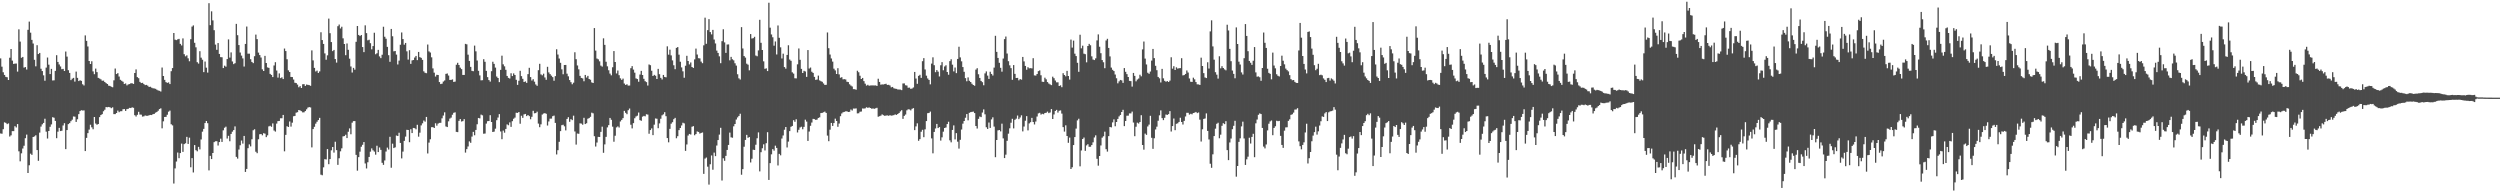 <svg xmlns="http://www.w3.org/2000/svg" width="1920" height="150"><path d="M0 44.850h1v57.637H0zM1 51.185h1v51.511H1zM2 55.483h1v43.767H2zM3 57.556h1v36.398H3zM4 59.019h1v35.350H4zM5 59.352h1v35.975H5zM6 61.462h1v33.284H6zM7 44.353h1v60.516H7zM8 37.610h1v66.341H8zM9 46.534h1v54.153H9zM10 49.116h1v51.579H10zM11 48.848h1v48.084H11zM12 48.783h1v49.100H12zM13 54.968h1v40.334H13zM14 22.551h1v93.693H14zM15 31.946h1v91.959H15zM16 44.409h1v73.351H16zM17 43.726h1v70.323H17zM18 51.904h1v60.025H18zM19 51.525h1v54.592H19zM20 53.382h1v49.991H20zM21 22.884h1v109.995H21zM22 16.590h1v110.313H22zM23 25.072h1v92.967H23zM24 30.599h1v88.321H24zM25 33.458h1v71.733H25zM26 45.936h1v58.803H26zM27 50.919h1v52.942H27zM28 34.738h1v80.498H28zM29 41.545h1v81.970H29zM30 40.653h1v61.188H30zM31 52.794h1v44.457H31zM32 54.575h1v40.890H32zM33 57.838h1v36.575H33zM34 62.025h1v29.152H34zM35 51.935h1v49.169H35zM36 44.161h1v62.218H36zM37 49.644h1v50.975H37zM38 56.908h1v40.454H38zM39 52.872h1v42.651H39zM40 61.814h1v28.202H40zM41 61.714h1v28.695H41zM42 54.423h1v38.438H42zM43 42.411h1v63.702H43zM44 47.547h1v53.591H44zM45 49.517h1v48.679H45zM46 51.045h1v49.633H46zM47 53.145h1v47.263H47zM48 52.909h1v43.460H48zM49 54.533h1v40.091H49zM50 39.588h1v74.968H50zM51 43.451h1v56.431H51zM52 53.900h1v41.457H52zM53 56.006h1v38.580H53zM54 61.546h1v31.547H54zM55 60.428h1v31.493H55zM56 59.811h1v29.635H56zM57 62.681h1v26.906H57zM58 54.966h1v38.655H58zM59 59.827h1v31.756H59zM60 62.261h1v25.382H60zM61 61.653h1v23.629H61zM62 62.103h1v22.555H62zM63 64.696h1v20.187H63zM64 65.642h1v19.150H64zM65 27.198h1v88.812H65zM66 31.361h1v74.539H66zM67 35.676h1v66.556H67zM68 46.865h1v52.648H68zM69 49.159h1v46.629H69zM70 47.057h1v50.715H70zM71 54.811h1v44.449H71zM72 56.990h1v32.883H72zM73 52.707h1v42.171H73zM74 55.390h1v40.403H74zM75 59.782h1v35.470H75zM76 60.305h1v29.671H76zM77 60.907h1v27.469H77zM78 61.981h1v25.699H78zM79 61.920h1v23.524H79zM80 62.966h1v21.301H80zM81 63.853h1v18.387H81zM82 64.525h1v17.862H82zM83 65.786h1v16.364H83zM84 65.995h1v16.418H84zM85 66.610h1v16.483H85zM86 67.014h1v15.403H86zM87 61.675h1v25.980H87zM88 52.625h1v35.042H88zM89 56.864h1v29.911H89zM90 56.171h1v28.782H90zM91 58.756h1v27.407H91zM92 61.306h1v24.162H92zM93 62.044h1v23.336H93zM94 62.760h1v21.168H94zM95 64.448h1v19.322H95zM96 64.077h1v21.124H96zM97 65.573h1v18.232H97zM98 64.823h1v18.724H98zM99 64.538h1v18.318H99zM100 63.931h1v19.046H100zM101 63.969h1v18.479H101zM102 64.466h1v18.303H102zM103 56.073h1v32.403H103zM104 53.293h1v36.198H104zM105 59.246h1v28.907H105zM106 60.034h1v25.818H106zM107 62.888h1v25.087H107zM108 63.802h1v24.262H108zM109 63.566h1v25.995H109zM110 64.551h1v24.774H110zM111 65.406h1v23.267H111zM112 65.170h1v23.785H112zM113 65.807h1v23.105H113zM114 66.753h1v21.777H114zM115 66.625h1v21.643H115zM116 67.342h1v21.020H116zM117 67.783h1v19.877H117zM118 67.941h1v19.500H118zM119 68.204h1v18.301H119zM120 68.896h1v17.078H120zM121 69.461h1v15.571H121zM122 69.745h1v13.996H122zM123 70.295h1v12.920H123zM124 51.845h1v46.709H124zM125 58.345h1v34.834H125zM126 61.330h1v28.501H126zM127 63.083h1v26.684H127zM128 63.656h1v24.484H128zM129 63.289h1v22.479H129zM130 64.546h1v20.419H130zM131 54.664h1v40.768H131zM132 52.297h1v44.030H132zM133 25.326h1v115.652H133zM134 30.453h1v98.869H134zM135 30.844h1v93.195H135zM136 30.225h1v86.910H136zM137 29.867h1v91.645H137zM138 33.710h1v83.864H138zM139 34.921h1v75.384H139zM140 29.504h1v87.125H140zM141 41.642h1v69.042H141zM142 43.239h1v66.814H142zM143 42.477h1v62.655H143zM144 44.778h1v65.747H144zM145 47.029h1v58.724H145zM146 30.095h1v98.349H146zM147 20.417h1v101.046H147zM148 19.507h1v112.954H148zM149 32.864h1v78.570H149zM150 36.335h1v79.020H150zM151 47.769h1v68.435H151zM152 48.832h1v63.963H152zM153 39.322h1v75.427H153zM154 44.312h1v62.816H154zM155 45.870h1v55.245H155zM156 55.394h1v43.564H156zM157 47.263h1v47.233H157zM158 51.977h1v40.953H158zM159 55.773h1v38.843H159zM160 2.481h1v128.368H160zM161 19.338h1v100.353H161zM162 8.720h1v113.442H162zM163 15.672h1v101.820H163zM164 23.184h1v85.986H164zM165 34.232h1v74.250H165zM166 38.247h1v70.190H166zM167 33.073h1v78.712H167zM168 41.428h1v67.676H168zM169 43.893h1v62.599H169zM170 43.972h1v65.058H170zM171 52.250h1v47.865H171zM172 50.419h1v47.696H172zM173 51.198h1v46.088H173zM174 45.339h1v61.062H174zM175 30.277h1v74.013H175zM176 44.232h1v64.284H176zM177 40.248h1v62.606H177zM178 47.223h1v53.895H178zM179 49.274h1v50.609H179zM180 48.520h1v48.573H180zM181 18.343h1v102.107H181zM182 27.025h1v94.803H182zM183 34.633h1v80.219H183zM184 40.359h1v71.202H184zM185 42.705h1v65.227H185zM186 44.843h1v65.451H186zM187 51.083h1v53.318H187zM188 33.737h1v98.299H188zM189 20.402h1v109.363H189zM190 41.220h1v72.572H190zM191 41.206h1v69.698H191zM192 45.480h1v66.965H192zM193 47.559h1v59.418H193zM194 48.497h1v51.536H194zM195 43.165h1v56.135H195zM196 26.598h1v89.913H196zM197 30.030h1v87.626H197zM198 40.413h1v66.530H198zM199 42.309h1v60.806H199zM200 44.210h1v58.706H200zM201 53.243h1v50.686H201zM202 54.521h1v47.795H202zM203 42.891h1v59.782H203zM204 48.359h1v56.966H204zM205 51.771h1v52.163H205zM206 52.099h1v44.952H206zM207 56.729h1v39.883H207zM208 57.566h1v39.803H208zM209 59.184h1v35.593H209zM210 50.298h1v49.931H210zM211 47.748h1v53.341H211zM212 54.152h1v40.795H212zM213 59.620h1v33.416H213zM214 56.363h1v36.520H214zM215 60.024h1v30.783H215zM216 59.380h1v31.456H216zM217 60.715h1v27.571H217zM218 37.247h1v78.995H218zM219 39.243h1v64.341H219zM220 45.519h1v51.457H220zM221 54.012h1v43.528H221zM222 55.315h1v37.971H222zM223 59.091h1v38.124H223zM224 59.197h1v34.993H224zM225 61.103h1v28.195H225zM226 63.553h1v25.475H226zM227 63.784h1v22.758H227zM228 64.953h1v21.208H228zM229 67.038h1v17.427H229zM230 66.141h1v18.674H230zM231 67.587h1v17.814H231zM232 64.696h1v21.616H232zM233 64.627h1v21.660H233zM234 65.985h1v19.318H234zM235 64.921h1v19.064H235zM236 65.185h1v17.441H236zM237 65.359h1v16.868H237zM238 65.919h1v16.604H238zM239 38.718h1v74.498H239zM240 46.363h1v52.766H240zM241 52.127h1v45.272H241zM242 54.906h1v40.080H242zM243 54.247h1v39.221H243zM244 56.008h1v36.185H244zM245 54.853h1v35.686H245zM246 24.786h1v109.346H246zM247 30.785h1v103.803H247zM248 33.718h1v94.788H248zM249 40.992h1v81.282H249zM250 45.877h1v76.588H250zM251 42.490h1v72.011H251zM252 14.288h1v111.795H252zM253 25.520h1v96.622H253zM254 32.313h1v83.140H254zM255 39.276h1v73.635H255zM256 38.370h1v78.808H256zM257 45.385h1v63.473H257zM258 48.058h1v67.259H258zM259 20.113h1v106.482H259zM260 18.838h1v102.701H260zM261 21.883h1v94.320H261zM262 20.537h1v93.383H262zM263 29.438h1v75.332H263zM264 33.786h1v70.722H264zM265 42.373h1v61.107H265zM266 33.359h1v72.679H266zM267 38.270h1v62.909H267zM268 45.051h1v53.540H268zM269 51.064h1v52.034H269zM270 55.712h1v38.516H270zM271 52.145h1v40.906H271zM272 53.492h1v39.477H272zM273 32.078h1v86.880H273zM274 19.980h1v111.075H274zM275 26.833h1v93.861H275zM276 27.702h1v88.799H276zM277 26.860h1v85.814H277zM278 36.168h1v75.021H278zM279 40.041h1v69.050H279zM280 19.438h1v106.086H280zM281 25.444h1v103.961H281zM282 30.952h1v93.671H282zM283 30.493h1v90.010H283zM284 33.196h1v83.304H284zM285 37.904h1v76.065H285zM286 35.386h1v80.076H286zM287 25.160h1v91.253H287zM288 41.654h1v77.141H288zM289 40.899h1v71.023H289zM290 38.274h1v78.513H290zM291 43.291h1v69.965H291zM292 44.644h1v70.432H292zM293 42.037h1v83.010H293zM294 20.548h1v106.073H294zM295 28.210h1v95.007H295zM296 29.766h1v86.609H296zM297 36.012h1v77.324H297zM298 42.398h1v72.436H298zM299 47.482h1v57.588H299zM300 22.211h1v106.608H300zM301 27.831h1v82.501H301zM302 39.426h1v74.277H302zM303 39.185h1v73.961H303zM304 41.949h1v62.159H304zM305 49.533h1v54.904H305zM306 46.526h1v55.396H306zM307 34.366h1v75.420H307zM308 24.928h1v96.709H308zM309 30.016h1v86.394H309zM310 34.302h1v73.899H310zM311 32.994h1v71.935H311zM312 39.447h1v60.234H312zM313 45.765h1v54.054H313zM314 38.556h1v70.654H314zM315 49.046h1v50.227H315zM316 46.394h1v55.819H316zM317 46.076h1v52.183H317zM318 44.193h1v54.259H318zM319 42.940h1v56.378H319zM320 46.197h1v49.662H320zM321 39.865h1v65.111H321zM322 43.878h1v58.002H322zM323 44.442h1v51.874H323zM324 45.965h1v48.777H324zM325 54.797h1v37.783H325zM326 55.913h1v37.504H326zM327 56.237h1v33.577H327zM328 34.215h1v83.659H328zM329 39.449h1v70.053H329zM330 40.369h1v66.588H330zM331 44.046h1v53.633H331zM332 52.513h1v45.121H332zM333 55.793h1v42.504H333zM334 58.798h1v35.872H334zM335 57.438h1v39.094H335zM336 57.582h1v37.346H336zM337 63.021h1v31.330H337zM338 64.549h1v29.738H338zM339 64.242h1v26.650H339zM340 62.636h1v26.109H340zM341 61.822h1v24.474H341zM342 56.714h1v40.433H342zM343 56.433h1v41.153H343zM344 58.034h1v35.136H344zM345 61.382h1v29.684H345zM346 61.356h1v28.937H346zM347 60.959h1v27.156H347zM348 62.933h1v23.695H348zM349 62.669h1v23.606H349zM350 49.699h1v51.553H350zM351 48.218h1v53.250H351zM352 49.922h1v42.903H352zM353 51.973h1v39.493H353zM354 53.073h1v40.263H354zM355 57.538h1v35.506H355zM356 57.524h1v33.970H356zM357 33.675h1v83.511H357zM358 34.023h1v80.505H358zM359 42.010h1v70.493H359zM360 46.792h1v61.778H360zM361 51.341h1v58.319H361zM362 54.431h1v50.470H362zM363 54.676h1v46.599H363zM364 35.041h1v68.853H364zM365 39.407h1v60.401H365zM366 46.505h1v48.921H366zM367 54.353h1v36.245H367zM368 57.912h1v33.043H368zM369 61.707h1v26.308H369zM370 61.600h1v26.995H370zM371 45.482h1v57.210H371zM372 47.459h1v55.090H372zM373 54.412h1v40.494H373zM374 59.219h1v33.850H374zM375 61.511h1v31.430H375zM376 62.657h1v25.817H376zM377 54.676h1v39.004H377zM378 47.400h1v53.955H378zM379 49.025h1v52.050H379zM380 51.908h1v46.926H380zM381 58.754h1v33.572H381zM382 59.906h1v30.385H382zM383 63.061h1v24.574H383zM384 53.633h1v47.357H384zM385 42.743h1v64.169H385zM386 49.396h1v50.930H386zM387 50.949h1v50.945H387zM388 53.610h1v45.411H388zM389 58.327h1v37.233H389zM390 59.784h1v36.400H390zM391 60.330h1v33.685H391zM392 56.283h1v41.152H392zM393 58.422h1v34.656H393zM394 56.385h1v34.818H394zM395 57.617h1v32.703H395zM396 61.290h1v25.311H396zM397 65.186h1v21.530H397zM398 62.009h1v23.992H398zM399 54.387h1v40.639H399zM400 58.460h1v30.441H400zM401 60.521h1v29.979H401zM402 62.993h1v24.846H402zM403 62.533h1v24.968H403zM404 63.637h1v25.528H404zM405 56.914h1v31.431H405zM406 52.096h1v37.096H406zM407 59.165h1v32.433H407zM408 61.848h1v27.851H408zM409 60.801h1v24.317H409zM410 62.696h1v24.319H410zM411 64.893h1v21.920H411zM412 65.891h1v19.856H412zM413 53.930h1v40.975H413zM414 49.010h1v48.685H414zM415 57.130h1v38.348H415zM416 57.849h1v30.107H416zM417 56.566h1v30.654H417zM418 59.503h1v27.370H418zM419 61.278h1v26.103H419zM420 51.320h1v45.115H420zM421 55.626h1v37.642H421zM422 56.929h1v34.215H422zM423 58.115h1v32.957H423zM424 59.231h1v30.007H424zM425 61.984h1v26.773H425zM426 58.468h1v35.920H426zM427 37.836h1v80.768H427zM428 41.858h1v73.475H428zM429 44.942h1v63.979H429zM430 48.234h1v52.459H430zM431 53.235h1v42.898H431zM432 57.049h1v38.755H432zM433 49.900h1v47.099H433zM434 49.890h1v50.248H434zM435 56.591h1v34.769H435zM436 58.624h1v31.365H436zM437 61.497h1v32.026H437zM438 63.130h1v28.349H438zM439 64.692h1v27.558H439zM440 63.500h1v25.356H440zM441 40.118h1v60.859H441zM442 45.488h1v65.555H442zM443 50.270h1v52.270H443zM444 53.233h1v49.528H444zM445 58.247h1v36.490H445zM446 59.878h1v35.031H446zM447 60.191h1v35.583H447zM448 62.427h1v28.028H448zM449 57.572h1v37.702H449zM450 59.522h1v35.135H450zM451 58.263h1v32.922H451zM452 60.659h1v30.013H452zM453 61.227h1v28.490H453zM454 63.263h1v23.277H454zM455 63.744h1v23.287H455zM456 21.567h1v83.026H456zM457 38.862h1v73.701H457zM458 44.975h1v64.479H458zM459 45.563h1v59.533H459zM460 47.116h1v58.116H460zM461 50.376h1v50.896H461zM462 51.127h1v46.129H462zM463 29.443h1v87.885H463zM464 34.441h1v76.444H464zM465 47.428h1v57.676H465zM466 50.967h1v46.879H466zM467 53.951h1v42.140H467zM468 56.549h1v34.045H468zM469 57.854h1v34.127H469zM470 51.645h1v45.655H470zM471 39.226h1v69.630H471zM472 47.622h1v56.607H472zM473 56.415h1v41.445H473zM474 54.173h1v42.888H474zM475 57.759h1v40.189H475zM476 60.144h1v33.126H476zM477 61.355h1v30.727H477zM478 60.382h1v30.350H478zM479 64.179h1v20.948H479zM480 65.234h1v21.414H480zM481 64.692h1v23.002H481zM482 65.759h1v18.862H482zM483 65.698h1v17.635H483zM484 52.366h1v43.445H484zM485 50.795h1v47.824H485zM486 53.461h1v41.084H486zM487 55.829h1v34.985H487zM488 60.202h1v29.263H488zM489 60.701h1v28.108H489zM490 62.795h1v23.651H490zM491 57.235h1v35.051H491zM492 54.411h1v38.340H492zM493 57.575h1v32.036H493zM494 60.500h1v28.499H494zM495 62.363h1v26.992H495zM496 63.103h1v24.670H496zM497 65.670h1v22.335H497zM498 49.506h1v53.177H498zM499 50.074h1v49.817H499zM500 54.316h1v44.275H500zM501 58.365h1v45.408H501zM502 57.523h1v38.220H502zM503 58.180h1v32.823H503zM504 60.671h1v30.514H504zM505 52.867h1v45.584H505zM506 56.981h1v37.809H506zM507 59.792h1v31.371H507zM508 61.035h1v27.520H508zM509 57.567h1v30.237H509zM510 59.109h1v27.084H510zM511 59.367h1v29.874H511zM512 35.579h1v70.454H512zM513 42.007h1v67.314H513zM514 38.129h1v60.824H514zM515 42.568h1v52.399H515zM516 46.395h1v47.450H516zM517 50.130h1v41.440H517zM518 53.148h1v37.359H518zM519 36.740h1v69.466H519zM520 36.148h1v68.455H520zM521 41.965h1v57.992H521zM522 47.433h1v50.874H522zM523 51.778h1v44.589H523zM524 54.784h1v39.484H524zM525 59.715h1v35.055H525zM526 50.496h1v65.349H526zM527 42.879h1v68.056H527zM528 46.856h1v57.223H528zM529 49.467h1v53.405H529zM530 47.951h1v55.356H530zM531 51.454h1v45.858H531zM532 52.154h1v44.730H532zM533 45.625h1v58.235H533zM534 37.342h1v65.639H534zM535 41.891h1v59.068H535zM536 44.706h1v56.609H536zM537 44.835h1v57.749H537zM538 47.313h1v54.796H538zM539 48.558h1v53.192H539zM540 34.821h1v98.694H540zM541 13.559h1v108.236H541zM542 33.637h1v87.361H542zM543 23.156h1v104.845H543zM544 14.674h1v127.077H544zM545 24.635h1v101.501H545zM546 26.413h1v92.968H546zM547 22.918h1v107.419H547zM548 30.387h1v86.809H548zM549 33.369h1v86.565H549zM550 38.877h1v72.873H550zM551 40.672h1v66.897H551zM552 43.282h1v60.107H552zM553 48.545h1v49.607H553zM554 31.649h1v107.001H554zM555 22.479h1v99.089H555zM556 32.577h1v90.934H556zM557 40.616h1v79.094H557zM558 34.224h1v80.940H558zM559 34.103h1v77.221H559zM560 46.349h1v55.482H560zM561 43.655h1v61.819H561zM562 45.502h1v60.267H562zM563 46.334h1v50.688H563zM564 48.605h1v46.644H564zM565 50.358h1v41.420H565zM566 57.016h1v33.172H566zM567 60.181h1v28.877H567zM568 61.096h1v26.262H568zM569 20.855h1v113.333H569zM570 37.197h1v92.690H570zM571 43.037h1v69.654H571zM572 44.261h1v63.211H572zM573 48.920h1v54.643H573zM574 49.668h1v56.174H574zM575 54.039h1v51.218H575zM576 26.140h1v98.657H576zM577 29.587h1v92.324H577zM578 29.266h1v85.744H578zM579 28.239h1v86.953H579zM580 42.662h1v68.471H580zM581 43.236h1v62.973H581zM582 38.693h1v63.002H582zM583 15.224h1v116.409H583zM584 32.861h1v84.051H584zM585 38.418h1v75.442H585zM586 47.121h1v63.712H586zM587 52.821h1v62.751H587zM588 52.456h1v57.525H588zM589 54.596h1v46.918H589zM590 2.093h1v136.076H590zM591 21.247h1v104.027H591zM592 26.477h1v92.062H592zM593 28.608h1v85.909H593zM594 35.091h1v80.615H594zM595 31.857h1v80.014H595zM596 41.854h1v71.767H596zM597 19.536h1v107.558H597zM598 29.039h1v89.122H598zM599 36.369h1v82.941H599zM600 44.897h1v61.471H600zM601 41.192h1v62.836H601zM602 51.499h1v48.162H602zM603 52.756h1v44.777H603zM604 42.178h1v71.078H604zM605 34.763h1v73.985H605zM606 45.705h1v55.021H606zM607 46.675h1v50.723H607zM608 55.529h1v41.171H608zM609 56.507h1v35.785H609zM610 60.095h1v33.470H610zM611 60.185h1v31.395H611zM612 49.397h1v52.338H612zM613 37.215h1v62.482H613zM614 45.920h1v51.959H614zM615 52.905h1v44.403H615zM616 56.063h1v43.193H616zM617 54.399h1v43.056H617zM618 54.897h1v37.004H618zM619 59.059h1v34.325H619zM620 38.426h1v69.800H620zM621 52.649h1v48.389H621zM622 51.883h1v44.747H622zM623 55.110h1v38.969H623zM624 56.003h1v35.304H624zM625 59.017h1v32.484H625zM626 61.350h1v30.736H626zM627 61.103h1v30.740H627zM628 58.064h1v32.493H628zM629 61.755h1v28.341H629zM630 62.344h1v24.510H630zM631 62.800h1v23.865H631zM632 64.123h1v22.079H632zM633 65.226h1v20.494H633zM634 65.131h1v21.591H634zM635 24.947h1v79.211H635zM636 37.026h1v71.394H636zM637 41.877h1v57.701H637zM638 44.900h1v49.500H638zM639 47.305h1v49.424H639zM640 52.720h1v41.813H640zM641 54.047h1v37.096H641zM642 56.834h1v36.069H642zM643 52.378h1v45.026H643zM644 57.127h1v37.753H644zM645 59.692h1v29.573H645zM646 59.290h1v27.862H646zM647 60.912h1v25.331H647zM648 60.773h1v25.119H648zM649 61.028h1v24.472H649zM650 62.766h1v22.731H650zM651 63.035h1v22.999H651zM652 64.732h1v21.144H652zM653 65.669h1v18.467H653zM654 66.383h1v18.501H654zM655 68.450h1v14.892H655zM656 68.489h1v14.895H656zM657 68.898h1v14.369H657zM658 54.323h1v32.792H658zM659 55.500h1v31.508H659zM660 58.140h1v27.694H660zM661 60.692h1v24.948H661zM662 59.848h1v23.439H662zM663 62.313h1v21.073H663zM664 64.279h1v18.942H664zM665 65.745h1v16.644H665zM666 65.111h1v17.743H666zM667 65.841h1v16.636H667zM668 65.661h1v17.295H668zM669 65.576h1v17.939H669zM670 65.596h1v17.711H670zM671 65.640h1v17.900H671zM672 65.605h1v17.609H672zM673 66.021h1v16.784H673zM674 60.474h1v29.203H674zM675 62.948h1v26.273H675zM676 65.020h1v23.812H676zM677 64.811h1v23.025H677zM678 64.858h1v23.609H678zM679 64.574h1v24.394H679zM680 64.305h1v24.398H680zM681 65.222h1v23.419H681zM682 65.123h1v23.790H682zM683 65.618h1v22.861H683zM684 67.078h1v21.754H684zM685 66.777h1v21.889H685zM686 67.784h1v20.644H686zM687 68.110h1v19.758H687zM688 68.247h1v20.012H688zM689 68.716h1v18.843H689zM690 68.765h1v18.022H690zM691 68.839h1v16.692H691zM692 69.204h1v15.425H692zM693 64.104h1v27.190H693zM694 64.029h1v24.969H694zM695 65.504h1v22.433H695zM696 65.713h1v19.026H696zM697 67.382h1v16.518H697zM698 67.301h1v16.781H698zM699 68.250h1v16.516H699zM700 67.950h1v15.611H700zM701 67.187h1v15.871H701zM702 55.236h1v44.730H702zM703 60.301h1v36.791H703zM704 64.353h1v30.358H704zM705 58.246h1v49.865H705zM706 57.450h1v49.426H706zM707 59.802h1v41.373H707zM708 46.976h1v52.686H708zM709 44.622h1v60.750H709zM710 53.333h1v45.981H710zM711 58.111h1v34.874H711zM712 60.268h1v26.654H712zM713 61.371h1v25.387H713zM714 64.745h1v20.954H714zM715 48.853h1v57.430H715zM716 44.030h1v73.710H716zM717 50.072h1v51.253H717zM718 55.473h1v43.205H718zM719 53.806h1v41.355H719zM720 55.046h1v43.305H720zM721 58.740h1v38.858H721zM722 50.109h1v57.871H722zM723 47.711h1v57.771H723zM724 53.989h1v47.150H724zM725 51.033h1v47.288H725zM726 50.147h1v47.732H726zM727 55.320h1v39.985H727zM728 57.398h1v36.099H728zM729 46.959h1v60.823H729zM730 45.536h1v63.758H730zM731 49.687h1v50.126H731zM732 54.824h1v41.491H732zM733 51.863h1v55.184H733zM734 56.154h1v46.072H734zM735 45.259h1v63.522H735zM736 35.881h1v78.222H736zM737 44.103h1v63.245H737zM738 47.088h1v52.379H738zM739 51.521h1v43.456H739zM740 55.162h1v37.784H740zM741 60.000h1v30.395H741zM742 62.390h1v25.236H742zM743 59.433h1v32.972H743zM744 62.080h1v24.537H744zM745 62.992h1v23.120H745zM746 64.320h1v21.572H746zM747 65.265h1v20.435H747zM748 65.869h1v20.970H748zM749 53.448h1v43.297H749zM750 52.399h1v46.335H750zM751 57.021h1v34.258H751zM752 59.860h1v29.625H752zM753 62.133h1v27.834H753zM754 63.137h1v23.305H754zM755 65.508h1v18.485H755zM756 56.358h1v31.431H756zM757 54.829h1v42.899H757zM758 58.065h1v40.932H758zM759 60.609h1v33.504H759zM760 55.113h1v43.122H760zM761 56.789h1v34.921H761zM762 58.025h1v32.102H762zM763 51.925h1v45.329H763zM764 27.489h1v93.233H764zM765 39.824h1v67.683H765zM766 44.494h1v55.661H766zM767 48.220h1v51.612H767zM768 52.079h1v48.813H768zM769 55.044h1v39.935H769zM770 44.979h1v61.306H770zM771 30.056h1v91.319H771zM772 28.057h1v90.708H772zM773 41.092h1v67.050H773zM774 47.019h1v55.656H774zM775 50.200h1v48.380H775zM776 52.327h1v41.937H776zM777 61.271h1v29.963H777zM778 49.979h1v48.644H778zM779 56.733h1v35.273H779zM780 59.912h1v31.229H780zM781 59.822h1v28.881H781zM782 61.687h1v29.833H782zM783 60.719h1v29.489H783zM784 61.173h1v27.416H784zM785 43.721h1v57.191H785zM786 47.162h1v49.998H786zM787 50.638h1v42.073H787zM788 53.579h1v35.615H788zM789 51.621h1v48.548H789zM790 52.457h1v42.294H790zM791 52.325h1v41.529H791zM792 52.542h1v37.984H792zM793 44.711h1v48.967H793zM794 57.885h1v37.682H794zM795 58.079h1v35.279H795zM796 56.829h1v32.648H796zM797 54.619h1v32.467H797zM798 54.091h1v32.519H798zM799 57.792h1v30.225H799zM800 62.780h1v24.629H800zM801 62.927h1v24.839H801zM802 59.632h1v27.136H802zM803 60.928h1v25.631H803zM804 63.042h1v22.647H804zM805 64.164h1v22.722H805zM806 64.798h1v21.571H806zM807 65.361h1v18.397H807zM808 58.880h1v32.533H808zM809 60.033h1v27.854H809zM810 61.826h1v23.354H810zM811 63.222h1v21.149H811zM812 63.242h1v23.258H812zM813 66.033h1v19.022H813zM814 65.510h1v19.283H814zM815 66.958h1v20.288H815zM816 56.217h1v41.404H816zM817 57.604h1v43.460H817zM818 58.639h1v37.641H818zM819 54.425h1v50.038H819zM820 58.343h1v51.342H820zM821 61.136h1v44.555H821zM822 30.409h1v99.375H822zM823 36.538h1v91.945H823zM824 31.185h1v80.250H824zM825 41.207h1v64.058H825zM826 43.043h1v55.728H826zM827 48.218h1v44.260H827zM828 55.141h1v36.033H828zM829 26.666h1v101.073H829zM830 37.099h1v78.441H830zM831 35.058h1v71.682H831zM832 41.225h1v64.402H832zM833 41.616h1v74.233H833zM834 47.886h1v63.791H834zM835 35.310h1v75.459H835zM836 33.695h1v79.029H836zM837 34.770h1v77.907H837zM838 43.254h1v68.160H838zM839 45.716h1v63.614H839zM840 46.112h1v59.455H840zM841 44.818h1v59.124H841zM842 31.004h1v90.972H842zM843 26.418h1v100.808H843zM844 35.914h1v83.883H844zM845 40.861h1v70.871H845zM846 46.107h1v59.611H846zM847 47.831h1v56.815H847zM848 52.353h1v48.755H848zM849 31.097h1v83.487H849zM850 29.794h1v86.641H850zM851 36.792h1v67.772H851zM852 43.328h1v54.197H852zM853 51.926h1v45.909H853zM854 53.610h1v40.396H854zM855 54.586h1v37.135H855zM856 57.218h1v39.777H856zM857 60.119h1v33.601H857zM858 64.001h1v27.354H858zM859 62.457h1v26.923H859zM860 61.379h1v26.896H860zM861 61.763h1v24.236H861zM862 63.644h1v20.674H862zM863 52.286h1v44.599H863zM864 55.119h1v37.806H864zM865 56.911h1v31.948H865zM866 59.127h1v29.703H866zM867 62.096h1v24.979H867zM868 62.313h1v24.791H868zM869 66.494h1v19.222H869zM870 56.024h1v38.091H870zM871 58.270h1v46.324H871zM872 62.441h1v34.869H872zM873 61.059h1v33.169H873zM874 60.288h1v34.610H874zM875 57.400h1v36.277H875zM876 58.621h1v29.870H876zM877 37.938h1v73.428H877zM878 31.886h1v83.070H878zM879 44.990h1v57.619H879zM880 49.504h1v54.051H880zM881 55.852h1v41.280H881zM882 56.664h1v39.037H882zM883 54.921h1v34.034H883zM884 46.545h1v59.285H884zM885 37.592h1v76.712H885zM886 44.650h1v61.561H886zM887 50.523h1v48.902H887zM888 53.906h1v43.397H888zM889 59.077h1v33.623H889zM890 60.150h1v28.410H890zM891 63.328h1v21.469H891zM892 52.908h1v37.843H892zM893 60.155h1v32.086H893zM894 62.055h1v28.404H894zM895 62.775h1v25.194H895zM896 62.239h1v26.024H896zM897 62.960h1v24.687H897zM898 61.927h1v23.412H898zM899 44.001h1v56.990H899zM900 52.744h1v44.074H900zM901 50.845h1v40.170H901zM902 53.754h1v46.223H902zM903 51.714h1v43.356H903zM904 52.680h1v42.053H904zM905 52.394h1v41.246H905zM906 52.345h1v38.095H906zM907 44.704h1v49.008H907zM908 57.884h1v37.774H908zM909 57.646h1v35.202H909zM910 56.797h1v32.633H910zM911 54.111h1v32.542H911zM912 55.689h1v30.937H912zM913 60.253h1v27.776H913zM914 62.785h1v24.603H914zM915 62.940h1v24.847H915zM916 59.639h1v27.124H916zM917 60.928h1v25.624H917zM918 63.035h1v22.921H918zM919 64.771h1v22.123H919zM920 64.794h1v21.582H920zM921 65.210h1v26.719H921zM922 44.273h1v64.406H922zM923 50.706h1v48.595H923zM924 56.153h1v35.192H924zM925 59.512h1v31.447H925zM926 59.944h1v27.167H926zM927 47.797h1v52.784H927zM928 52.613h1v54.520H928zM929 24.139h1v101.619H929zM930 15.590h1v113.300H930zM931 35.609h1v82.942H931zM932 45.831h1v58.678H932zM933 55.451h1v43.385H933zM934 57.353h1v37.742H934zM935 60.347h1v33.910H935zM936 43.215h1v62.962H936zM937 52.492h1v50.929H937zM938 50.855h1v45.769H938zM939 52.247h1v42.384H939zM940 53.313h1v42.008H940zM941 54.013h1v39.056H941zM942 18.983h1v96.323H942zM943 23.372h1v99.623H943zM944 37.525h1v71.880H944zM945 47.008h1v59.402H945zM946 54.191h1v45.033H946zM947 56.752h1v39.876H947zM948 60.133h1v32.638H948zM949 21.028h1v114.657H949zM950 33.783h1v93.718H950zM951 47.342h1v61.609H951zM952 49.551h1v56.686H952zM953 55.587h1v41.476H953zM954 57.219h1v36.240H954zM955 44.696h1v61.656H955zM956 18.484h1v108.207H956zM957 27.580h1v94.788H957zM958 39.345h1v80.976H958zM959 46.786h1v58.980H959zM960 48.204h1v62.023H960zM961 49.806h1v55.363H961zM962 46.628h1v56.105H962zM963 36.163h1v84.549H963zM964 55.625h1v39.102H964zM965 58.896h1v32.881H965zM966 58.696h1v29.452H966zM967 59.328h1v27.747H967zM968 62.057h1v25.548H968zM969 52.201h1v46.060H969zM970 25.007h1v87.586H970zM971 32.875h1v81.117H971zM972 36.837h1v74.120H972zM973 52.787h1v47.348H973zM974 55.986h1v39.042H974zM975 56.723h1v36.503H975zM976 60.942h1v31.559H976zM977 40.387h1v63.427H977zM978 50.319h1v47.920H978zM979 52.460h1v44.527H979zM980 57.024h1v35.697H980zM981 58.204h1v34.898H981zM982 58.714h1v34.127H982zM983 50.683h1v53.678H983zM984 42.777h1v68.508H984zM985 46.655h1v66.929H985zM986 49.404h1v50.941H986zM987 52.675h1v45.148H987zM988 53.872h1v43.874H988zM989 54.835h1v38.004H989zM990 57.716h1v33.940H990zM991 60.755h1v27.446H991zM992 61.650h1v26.088H992zM993 61.442h1v25.056H993zM994 62.875h1v21.277H994zM995 63.629h1v20.425H995zM996 63.748h1v19.337H996zM997 38.774h1v69.813H997zM998 17.638h1v94.648H998zM999 28.922h1v85.783H999zM1000 43.013h1v68.306H1000zM1001 49.114h1v60.192H1001zM1002 53.393h1v48.348H1002zM1003 56.356h1v38.693H1003zM1004 24.531h1v101.028H1004zM1005 24.118h1v97.369H1005zM1006 28.444h1v88.310H1006zM1007 37.346h1v71.148H1007zM1008 42.080h1v62.085H1008zM1009 50.091h1v51.380H1009zM1010 53.916h1v43.350H1010zM1011 52.788h1v50.571H1011zM1012 48.974h1v51.897H1012zM1013 57.719h1v38.667H1013zM1014 57.366h1v35.755H1014zM1015 57.853h1v31.544H1015zM1016 60.226h1v29.585H1016zM1017 61.282h1v25.831H1017zM1018 63.013h1v23.071H1018zM1019 60.079h1v32.896H1019zM1020 59.827h1v26.441H1020zM1021 61.904h1v23.646H1021zM1022 60.194h1v25.139H1022zM1023 60.996h1v23.932H1023zM1024 62.023h1v20.231H1024zM1025 64.125h1v20.084H1025zM1026 28.286h1v90.474H1026zM1027 32.900h1v97.866H1027zM1028 36.732h1v83.468H1028zM1029 39.945h1v73.609H1029zM1030 47.033h1v63.100H1030zM1031 48.714h1v58.395H1031zM1032 50.398h1v53.158H1032zM1033 29.608h1v88.121H1033zM1034 32.190h1v86.301H1034zM1035 40.944h1v73.242H1035zM1036 40.467h1v64.850H1036zM1037 43.330h1v61.458H1037zM1038 47.761h1v58.694H1038zM1039 38.989h1v65.538H1039zM1040 20.589h1v114.408H1040zM1041 30.655h1v101.697H1041zM1042 33.158h1v84.763H1042zM1043 37.125h1v76.612H1043zM1044 40.169h1v61.230H1044zM1045 50.105h1v53.694H1045zM1046 47.748h1v49.073H1046zM1047 55.824h1v38.657H1047zM1048 58.737h1v34.329H1048zM1049 60.164h1v28.315H1049zM1050 61.449h1v25.958H1050zM1051 62.155h1v26.318H1051zM1052 63.718h1v23.315H1052zM1053 43.042h1v63.401H1053zM1054 16.949h1v110.598H1054zM1055 38.337h1v81.107H1055zM1056 49.520h1v48.453H1056zM1057 58.782h1v34.814H1057zM1058 59.922h1v29.204H1058zM1059 62.170h1v28.224H1059zM1060 36.625h1v83.951H1060zM1061 42.276h1v70.631H1061zM1062 44.109h1v60.593H1062zM1063 49.015h1v48.916H1063zM1064 48.257h1v46.314H1064zM1065 54.030h1v39.878H1065zM1066 59.906h1v33.092H1066zM1067 35.392h1v82.312H1067zM1068 37.863h1v71.106H1068zM1069 41.029h1v63.816H1069zM1070 47.029h1v49.720H1070zM1071 55.742h1v41.857H1071zM1072 60.271h1v35.745H1072zM1073 48.201h1v55.378H1073zM1074 44.918h1v60.239H1074zM1075 49.295h1v49.846H1075zM1076 49.766h1v44.064H1076zM1077 51.390h1v43.325H1077zM1078 53.203h1v42.805H1078zM1079 55.946h1v38.196H1079zM1080 28.227h1v89.282H1080zM1081 39.143h1v79.124H1081zM1082 40.802h1v69.781H1082zM1083 41.049h1v62.712H1083zM1084 50.061h1v47.922H1084zM1085 47.723h1v49.005H1085zM1086 42.848h1v57.128H1086zM1087 20.201h1v97.046H1087zM1088 28.989h1v82.734H1088zM1089 38.699h1v70.189H1089zM1090 45.443h1v61.596H1090zM1091 51.480h1v49.589H1091zM1092 54.252h1v45.173H1092zM1093 54.047h1v43.531H1093zM1094 51.975h1v49.221H1094zM1095 57.000h1v40.297H1095zM1096 61.782h1v28.922H1096zM1097 61.421h1v28.277H1097zM1098 61.384h1v26.010H1098zM1099 61.521h1v25.415H1099zM1100 63.467h1v22.755H1100zM1101 64.616h1v19.613H1101zM1102 63.575h1v18.943H1102zM1103 64.089h1v18.819H1103zM1104 64.955h1v18.043H1104zM1105 65.244h1v16.643H1105zM1106 55.972h1v43.186H1106zM1107 38.855h1v79.257H1107zM1108 41.640h1v63.732H1108zM1109 50.863h1v57.074H1109zM1110 45.252h1v62.548H1110zM1111 36.148h1v78.682H1111zM1112 41.308h1v63.650H1112zM1113 49.755h1v48.599H1113zM1114 49.574h1v49.478H1114zM1115 53.690h1v42.034H1115zM1116 58.084h1v33.808H1116zM1117 60.256h1v27.119H1117zM1118 62.345h1v24.001H1118zM1119 61.915h1v23.943H1119zM1120 62.855h1v23.684H1120zM1121 37.733h1v72.006H1121zM1122 42.857h1v63.883H1122zM1123 46.558h1v56.850H1123zM1124 49.010h1v49.498H1124zM1125 53.330h1v48.076H1125zM1126 56.861h1v43.760H1126zM1127 60.114h1v33.270H1127zM1128 60.511h1v32.559H1128zM1129 63.112h1v26.556H1129zM1130 62.991h1v25.747H1130zM1131 65.589h1v22.003H1131zM1132 64.891h1v18.974H1132zM1133 67.619h1v16.029H1133zM1134 67.420h1v13.747H1134zM1135 67.475h1v13.614H1135zM1136 33.482h1v85.303H1136zM1137 41.871h1v65.365H1137zM1138 48.046h1v54.738H1138zM1139 49.767h1v47.416H1139zM1140 56.768h1v36.346H1140zM1141 59.491h1v29.879H1141zM1142 60.957h1v28.305H1142zM1143 32.830h1v76.990H1143zM1144 34.517h1v73.745H1144zM1145 39.919h1v62.353H1145zM1146 45.737h1v55.258H1146zM1147 48.138h1v51.977H1147zM1148 49.879h1v49.737H1148zM1149 51.581h1v46.822H1149zM1150 27.404h1v97.480H1150zM1151 30.926h1v86.589H1151zM1152 39.798h1v69.305H1152zM1153 46.074h1v55.477H1153zM1154 53.514h1v42.958H1154zM1155 59.832h1v32.196H1155zM1156 30.648h1v77.600H1156zM1157 14.804h1v121.553H1157zM1158 30.184h1v92.597H1158zM1159 43.989h1v59.536H1159zM1160 55.639h1v39.472H1160zM1161 58.661h1v32.064H1161zM1162 60.270h1v28.759H1162zM1163 56.178h1v36.845H1163zM1164 40.417h1v74.878H1164zM1165 50.485h1v50.893H1165zM1166 54.206h1v38.085H1166zM1167 59.975h1v32.499H1167zM1168 63.386h1v26.441H1168zM1169 65.648h1v21.864H1169zM1170 67.244h1v16.692H1170zM1171 40.434h1v69.847H1171zM1172 45.634h1v57.933H1172zM1173 54.482h1v46.050H1173zM1174 57.880h1v35.463H1174zM1175 62.215h1v27.728H1175zM1176 63.787h1v20.516H1176zM1177 65.194h1v16.910H1177zM1178 49.253h1v56.244H1178zM1179 50.041h1v61.315H1179zM1180 53.331h1v48.994H1180zM1181 56.446h1v39.703H1181zM1182 58.863h1v33.801H1182zM1183 61.211h1v29.093H1183zM1184 62.592h1v24.699H1184zM1185 54.244h1v37.876H1185zM1186 52.993h1v44.156H1186zM1187 56.677h1v35.593H1187zM1188 62.750h1v28.023H1188zM1189 64.502h1v22.415H1189zM1190 64.811h1v21.325H1190zM1191 66.112h1v19.367H1191zM1192 65.583h1v17.600H1192zM1193 49.690h1v51.697H1193zM1194 50.282h1v54.229H1194zM1195 54.893h1v40.146H1195zM1196 57.316h1v33.960H1196zM1197 62.175h1v27.214H1197zM1198 63.652h1v23.200H1198zM1199 65.194h1v19.729H1199zM1200 45.609h1v58.068H1200zM1201 41.234h1v63.507H1201zM1202 49.835h1v51.658H1202zM1203 56.512h1v38.610H1203zM1204 62.850h1v29.673H1204zM1205 62.689h1v25.619H1205zM1206 64.774h1v21.561H1206zM1207 65.064h1v20.118H1207zM1208 56.590h1v36.688H1208zM1209 54.032h1v31.865H1209zM1210 60.778h1v23.316H1210zM1211 63.167h1v19.200H1211zM1212 65.563h1v15.273H1212zM1213 66.366h1v14.718H1213zM1214 67.396h1v13.026H1214zM1215 67.283h1v13.207H1215zM1216 67.501h1v13.315H1216zM1217 68.235h1v12.068H1217zM1218 68.742h1v11.952H1218zM1219 70.052h1v11.112H1219zM1220 70.157h1v10.407H1220zM1221 71.689h1v8.857H1221zM1222 67.299h1v15.203H1222zM1223 67.195h1v19.964H1223zM1224 68.864h1v16.432H1224zM1225 69.453h1v13.743H1225zM1226 69.013h1v13.589H1226zM1227 69.207h1v12.242H1227zM1228 69.476h1v11.193H1228zM1229 69.898h1v8.901H1229zM1230 70.415h1v8.725H1230zM1231 71.319h1v7.932H1231zM1232 71.698h1v7.566H1232zM1233 71.745h1v7.138H1233zM1234 71.985h1v6.821H1234zM1235 72.110h1v6.600H1235zM1236 72.548h1v5.251H1236zM1237 67.458h1v17.064H1237zM1238 67.269h1v18.178H1238zM1239 69.007h1v14.758H1239zM1240 69.092h1v14.732H1240zM1241 69.679h1v13.179H1241zM1242 69.254h1v13.993H1242zM1243 68.781h1v13.828H1243zM1244 69.123h1v13.109H1244zM1245 69.321h1v11.403H1245zM1246 69.311h1v10.732H1246zM1247 69.502h1v10.380H1247zM1248 69.221h1v10.413H1248zM1249 69.484h1v9.714H1249zM1250 70.222h1v8.571H1250zM1251 71.412h1v7.282H1251zM1252 71.685h1v7.189H1252zM1253 71.837h1v6.813H1253zM1254 72.268h1v6.074H1254zM1255 49.627h1v52.691H1255zM1256 58.332h1v31.569H1256zM1257 60.614h1v29.214H1257zM1258 60.782h1v27.305H1258zM1259 62.009h1v24.835H1259zM1260 60.965h1v24.524H1260zM1261 61.706h1v26.167H1261zM1262 40.963h1v65.029H1262zM1263 21.143h1v94.790H1263zM1264 30.450h1v88.422H1264zM1265 28.796h1v84.966H1265zM1266 29.258h1v84.463H1266zM1267 36.606h1v81.280H1267zM1268 35.789h1v78.356H1268zM1269 13.535h1v108.087H1269zM1270 22.471h1v100.045H1270zM1271 25.142h1v107.703H1271zM1272 27.415h1v96.973H1272zM1273 34.002h1v94.663H1273zM1274 23.158h1v105.340H1274zM1275 30.690h1v94.570H1275zM1276 16.325h1v114.484H1276zM1277 32.307h1v96.893H1277zM1278 24.931h1v93.693H1278zM1279 36.639h1v91.584H1279zM1280 32.335h1v88.959H1280zM1281 25.727h1v99.297H1281zM1282 31.419h1v84.832H1282zM1283 31.591h1v106.090H1283zM1284 35.718h1v88.879H1284zM1285 36.005h1v80.442H1285zM1286 36.374h1v99.792H1286zM1287 41.412h1v86.478H1287zM1288 44.280h1v71.496H1288zM1289 31.219h1v99.406H1289zM1290 30.990h1v87.132H1290zM1291 30.296h1v85.285H1291zM1292 26.206h1v99.824H1292zM1293 24.551h1v93.343H1293zM1294 28.838h1v85.741H1294zM1295 1.344h1v121.732H1295zM1296 8.123h1v123.691H1296zM1297 6.132h1v118.388H1297zM1298 11.627h1v107.468H1298zM1299 11.974h1v109.229H1299zM1300 26.329h1v93.257H1300zM1301 26.660h1v84.153H1301zM1302 30.666h1v94.581H1302zM1303 29.913h1v97.152H1303zM1304 32.315h1v82.129H1304zM1305 36.896h1v78.113H1305zM1306 35.294h1v75.383H1306zM1307 45.106h1v60.216H1307zM1308 45.478h1v60.285H1308zM1309 27.089h1v107.879H1309zM1310 21.037h1v102.644H1310zM1311 33.020h1v81.655H1311zM1312 35.200h1v92.178H1312zM1313 36.281h1v80.743H1313zM1314 34.922h1v83.389H1314zM1315 47.668h1v72.071H1315zM1316 32.756h1v86.357H1316zM1317 47.635h1v52.551H1317zM1318 47.118h1v50.802H1318zM1319 41.022h1v75.796H1319zM1320 41.325h1v64.068H1320zM1321 39.543h1v64.215H1321zM1322 22.026h1v98.775H1322zM1323 21.431h1v102.608H1323zM1324 16.496h1v107.796H1324zM1325 28.922h1v92.249H1325zM1326 42.025h1v73.543H1326zM1327 37.398h1v76.638H1327zM1328 23.925h1v96.791H1328zM1329 21.406h1v89.768H1329zM1330 40.996h1v71.559H1330zM1331 33.222h1v99.859H1331zM1332 27.822h1v93.360H1332zM1333 27.764h1v91.167H1333zM1334 32.052h1v94.967H1334zM1335 33.004h1v77.814H1335zM1336 23.591h1v85.387H1336zM1337 35.236h1v64.268H1337zM1338 35.994h1v74.170H1338zM1339 44.273h1v60.413H1339zM1340 39.298h1v54.569H1340zM1341 31.337h1v83.458H1341zM1342 31.126h1v76.743H1342zM1343 43.907h1v60.179H1343zM1344 34.140h1v67.110H1344zM1345 39.034h1v67.372H1345zM1346 46.883h1v52.609H1346zM1347 48.702h1v54.418H1347zM1348 50.799h1v46.969H1348zM1349 50.329h1v44.112H1349zM1350 61.013h1v31.020H1350zM1351 56.291h1v43.208H1351zM1352 54.134h1v35.822H1352zM1353 54.253h1v36.492H1353zM1354 59.682h1v31.719H1354zM1355 45.855h1v59.910H1355zM1356 43.185h1v65.705H1356zM1357 44.501h1v53.618H1357zM1358 50.520h1v44.224H1358zM1359 53.203h1v40.126H1359zM1360 58.134h1v33.878H1360zM1361 58.912h1v33.134H1361zM1362 35.758h1v78.548H1362zM1363 48.416h1v51.318H1363zM1364 53.442h1v46.116H1364zM1365 54.093h1v41.537H1365zM1366 56.825h1v36.972H1366zM1367 56.537h1v37.821H1367zM1368 26.599h1v117.742H1368zM1369 23.164h1v115.976H1369zM1370 25.219h1v108.337H1370zM1371 26.642h1v94.434H1371zM1372 20.515h1v95.789H1372zM1373 31.772h1v80.743H1373zM1374 37.031h1v87.956H1374zM1375 6.403h1v116.267H1375zM1376 27.197h1v90.579H1376zM1377 30.623h1v89.016H1377zM1378 33.894h1v96.004H1378zM1379 41.113h1v77.710H1379zM1380 37.159h1v78.148H1380zM1381 20.009h1v105.032H1381zM1382 14.995h1v110.234H1382zM1383 33.688h1v84.864H1383zM1384 31.275h1v89.003H1384zM1385 24.764h1v102.765H1385zM1386 34.787h1v80.572H1386zM1387 33.462h1v86.232H1387zM1388 36.417h1v77.075H1388zM1389 45.261h1v76.508H1389zM1390 45.424h1v57.972H1390zM1391 45.505h1v61.992H1391zM1392 44.197h1v59.754H1392zM1393 51.684h1v47.395H1393zM1394 35.125h1v74.201H1394zM1395 30.584h1v76.019H1395zM1396 36.430h1v67.863H1396zM1397 35.741h1v78.401H1397zM1398 40.877h1v68.506H1398zM1399 43.411h1v68.295H1399zM1400 40.360h1v78.276H1400zM1401 16.057h1v120.907H1401zM1402 24.010h1v99.644H1402zM1403 28.216h1v91.479H1403zM1404 19.925h1v99.610H1404zM1405 25.768h1v84.696H1405zM1406 38.163h1v74.097H1406zM1407 34.185h1v81.242H1407zM1408 43.161h1v75.274H1408zM1409 44.157h1v68.923H1409zM1410 45.772h1v70.318H1410zM1411 45.972h1v61.918H1411zM1412 47.667h1v58.521H1412zM1413 29.523h1v95.454H1413zM1414 20.675h1v100.231H1414zM1415 37.455h1v84.338H1415zM1416 26.029h1v91.324H1416zM1417 27.320h1v100.313H1417zM1418 32.897h1v83.793H1418zM1419 40.236h1v67.588H1419zM1420 26.465h1v100.424H1420zM1421 39.597h1v77.871H1421zM1422 44.790h1v67.276H1422zM1423 30.264h1v80.759H1423zM1424 33.238h1v75.799H1424zM1425 41.038h1v63.729H1425zM1426 23.239h1v96.522H1426zM1427 15.158h1v112.481H1427zM1428 16.068h1v105.164H1428zM1429 13.237h1v110.605H1429zM1430 29.878h1v91.322H1430zM1431 36.538h1v74.257H1431zM1432 45.160h1v59.991H1432zM1433 27.471h1v104.386H1433zM1434 38.904h1v80.308H1434zM1435 32.506h1v86.498H1435zM1436 37.434h1v77.782H1436zM1437 40.107h1v69.361H1437zM1438 44.534h1v63.185H1438zM1439 23.223h1v90.460H1439zM1440 33.453h1v91.535H1440zM1441 40.183h1v69.653H1441zM1442 40.562h1v66.944H1442zM1443 37.954h1v79.328H1443zM1444 34.262h1v81.283H1444zM1445 35.288h1v84.802H1445zM1446 30.500h1v85.585H1446zM1447 42.939h1v65.743H1447zM1448 49.281h1v57.679H1448zM1449 52.436h1v46.275H1449zM1450 48.244h1v50.692H1450zM1451 48.108h1v51.632H1451zM1452 53.438h1v44.109H1452zM1453 50.023h1v49.881H1453zM1454 57.937h1v46.777H1454zM1455 57.537h1v41.847H1455zM1456 54.890h1v44.862H1456zM1457 51.915h1v41.960H1457zM1458 52.780h1v39.859H1458zM1459 56.816h1v30.807H1459zM1460 60.309h1v31.756H1460zM1461 48.079h1v48.927H1461zM1462 48.090h1v49.828H1462zM1463 45.605h1v47.885H1463zM1464 46.875h1v42.897H1464zM1465 52.729h1v38.159H1465zM1466 54.341h1v34.861H1466zM1467 54.262h1v33.476H1467zM1468 33.764h1v73.076H1468zM1469 34.483h1v67.882H1469zM1470 42.252h1v56.280H1470zM1471 53.758h1v44.648H1471zM1472 60.338h1v36.078H1472zM1473 45.722h1v52.365H1473zM1474 21.307h1v104.916H1474zM1475 9.160h1v130.351H1475zM1476 14.779h1v118.508H1476zM1477 22.568h1v102.081H1477zM1478 28.692h1v95.582H1478zM1479 31.085h1v99.361H1479zM1480 34.736h1v86.618H1480zM1481 30.856h1v90.742H1481zM1482 38.261h1v76.545H1482zM1483 42.722h1v62.095H1483zM1484 44.976h1v59.501H1484zM1485 38.237h1v61.807H1485zM1486 40.436h1v59.835H1486zM1487 21.252h1v114.141H1487zM1488 5.770h1v113.890H1488zM1489 24.525h1v94.037H1489zM1490 33.683h1v82.215H1490zM1491 40.343h1v75.864H1491zM1492 42.745h1v83.308H1492zM1493 39.874h1v68.703H1493zM1494 21.686h1v103.496H1494zM1495 21.069h1v91.833H1495zM1496 25.356h1v91.463H1496zM1497 33.226h1v74.992H1497zM1498 41.225h1v67.376H1498zM1499 43.894h1v58.176H1499zM1500 21.582h1v124.721H1500zM1501 23.544h1v116.563H1501zM1502 22.422h1v109.263H1502zM1503 31.364h1v102.356H1503zM1504 27.858h1v94.448H1504zM1505 36.405h1v83.103H1505zM1506 31.345h1v106.879H1506zM1507 28.825h1v109.018H1507zM1508 38.730h1v72.199H1508zM1509 37.886h1v72.364H1509zM1510 45.353h1v66.810H1510zM1511 46.730h1v64.626H1511zM1512 48.144h1v50.740H1512zM1513 25.721h1v96.202H1513zM1514 28.784h1v98.055H1514zM1515 40.153h1v79.462H1515zM1516 48.319h1v64.604H1516zM1517 45.857h1v64.612H1517zM1518 45.024h1v63.173H1518zM1519 52.043h1v47.677H1519zM1520 39.642h1v69.528H1520zM1521 34.035h1v70.966H1521zM1522 43.273h1v58.179H1522zM1523 46.877h1v50.037H1523zM1524 47.675h1v52.227H1524zM1525 51.336h1v45.245H1525zM1526 51.167h1v42.752H1526zM1527 43.527h1v63.372H1527zM1528 34.810h1v70.245H1528zM1529 41.437h1v56.939H1529zM1530 44.101h1v52.359H1530zM1531 42.881h1v53.007H1531zM1532 46.288h1v51.173H1532zM1533 50.567h1v45.380H1533zM1534 46.855h1v63.935H1534zM1535 50.164h1v51.423H1535zM1536 51.511h1v51.535H1536zM1537 51.076h1v49.825H1537zM1538 55.199h1v46.019H1538zM1539 58.341h1v42.193H1539zM1540 46.177h1v54.918H1540zM1541 16.844h1v117.811H1541zM1542 27.212h1v102.706H1542zM1543 33.247h1v91.232H1543zM1544 33.884h1v84.346H1544zM1545 39.059h1v72.834H1545zM1546 52.310h1v56.696H1546zM1547 37.477h1v69.999H1547zM1548 42.267h1v61.195H1548zM1549 50.126h1v44.807H1549zM1550 51.674h1v47.915H1550zM1551 52.563h1v44.526H1551zM1552 58.487h1v32.643H1552zM1553 59.405h1v34.941H1553zM1554 60.034h1v33.331H1554zM1555 36.953h1v66.523H1555zM1556 46.891h1v61.352H1556zM1557 53.559h1v51.514H1557zM1558 56.964h1v46.008H1558zM1559 58.553h1v39.556H1559zM1560 58.916h1v34.907H1560zM1561 57.730h1v35.777H1561zM1562 57.601h1v33.112H1562zM1563 52.739h1v39.503H1563zM1564 54.952h1v36.908H1564zM1565 55.366h1v36.051H1565zM1566 56.942h1v35.322H1566zM1567 58.848h1v34.463H1567zM1568 62.736h1v25.895H1568zM1569 62.411h1v26.490H1569zM1570 63.969h1v25.765H1570zM1571 47.108h1v61.333H1571zM1572 35.030h1v74.327H1572zM1573 38.349h1v70.922H1573zM1574 39.058h1v62.698H1574zM1575 45.197h1v52.691H1575zM1576 47.835h1v51.804H1576zM1577 50.361h1v50.075H1577zM1578 32.800h1v86.623H1578zM1579 33.128h1v79.058H1579zM1580 32.913h1v80.116H1580zM1581 44.464h1v63.745H1581zM1582 49.378h1v55.044H1582zM1583 47.835h1v57.817H1583zM1584 51.696h1v49.287H1584zM1585 50.880h1v52.517H1585zM1586 28.449h1v102.689H1586zM1587 26.471h1v86.424H1587zM1588 30.184h1v85.754H1588zM1589 42.647h1v61.367H1589zM1590 51.418h1v52.975H1590zM1591 52.559h1v45.304H1591zM1592 56.590h1v39.964H1592zM1593 59.483h1v38.625H1593zM1594 59.632h1v33.858H1594zM1595 62.109h1v30.982H1595zM1596 62.700h1v30.500H1596zM1597 58.528h1v29.449H1597zM1598 61.144h1v25.001H1598zM1599 34.169h1v80.419H1599zM1600 25.624h1v88.380H1600zM1601 34.102h1v72.715H1601zM1602 40.639h1v66.885H1602zM1603 45.518h1v56.971H1603zM1604 50.270h1v52.295H1604zM1605 50.981h1v49.754H1605zM1606 41.327h1v68.337H1606zM1607 45.980h1v61.748H1607zM1608 51.109h1v45.794H1608zM1609 52.702h1v42.094H1609zM1610 54.266h1v45.830H1610zM1611 58.480h1v39.948H1611zM1612 60.315h1v31.033H1612zM1613 39.465h1v67.172H1613zM1614 43.112h1v76.854H1614zM1615 46.754h1v59.790H1615zM1616 50.598h1v45.494H1616zM1617 53.393h1v42.593H1617zM1618 58.962h1v39.037H1618zM1619 58.992h1v31.285H1619zM1620 55.939h1v37.154H1620zM1621 53.675h1v36.399H1621zM1622 59.358h1v29.741H1622zM1623 62.086h1v27.283H1623zM1624 61.323h1v28.862H1624zM1625 60.757h1v26.346H1625zM1626 48.332h1v52.795H1626zM1627 41.770h1v69.576H1627zM1628 49.035h1v56.762H1628zM1629 52.089h1v46.378H1629zM1630 53.220h1v41.229H1630zM1631 56.754h1v36.479H1631zM1632 57.671h1v33.270H1632zM1633 44.873h1v60.873H1633zM1634 46.793h1v59.862H1634zM1635 49.032h1v52.440H1635zM1636 52.412h1v46.986H1636zM1637 54.763h1v45.479H1637zM1638 58.584h1v38.019H1638zM1639 60.709h1v35.439H1639zM1640 55.525h1v40.923H1640zM1641 40.583h1v60.475H1641zM1642 46.835h1v54.381H1642zM1643 47.568h1v54.087H1643zM1644 46.836h1v51.224H1644zM1645 48.602h1v47.555H1645zM1646 51.166h1v43.094H1646zM1647 54.585h1v39.700H1647zM1648 56.575h1v36.340H1648zM1649 57.215h1v35.559H1649zM1650 59.509h1v32.773H1650zM1651 61.098h1v30.332H1651zM1652 61.545h1v28.808H1652zM1653 64.978h1v24.406H1653zM1654 51.790h1v45.031H1654zM1655 48.188h1v52.337H1655zM1656 55.397h1v38.477H1656zM1657 47.446h1v49.309H1657zM1658 36.633h1v70.763H1658zM1659 42.359h1v62.703H1659zM1660 54.086h1v39.772H1660zM1661 49.368h1v50.332H1661zM1662 52.431h1v48.387H1662zM1663 52.392h1v48.548H1663zM1664 54.909h1v42.705H1664zM1665 57.982h1v37.968H1665zM1666 59.653h1v32.550H1666zM1667 59.933h1v29.722H1667zM1668 48.726h1v52.682H1668zM1669 41.148h1v72.103H1669zM1670 42.776h1v64.881H1670zM1671 48.005h1v55.362H1671zM1672 53.917h1v48.722H1672zM1673 55.755h1v47.672H1673zM1674 56.039h1v43.339H1674zM1675 59.728h1v35.375H1675zM1676 63.186h1v28.175H1676zM1677 63.963h1v24.606H1677zM1678 60.922h1v27.096H1678zM1679 61.553h1v23.399H1679zM1680 62.546h1v21.885H1680zM1681 65.679h1v19.472H1681zM1682 45.985h1v58.037H1682zM1683 45.537h1v59.623H1683zM1684 49.961h1v52.738H1684zM1685 49.863h1v49.998H1685zM1686 53.192h1v40.449H1686zM1687 54.190h1v39.353H1687zM1688 55.827h1v41.123H1688zM1689 57.632h1v39.498H1689zM1690 25.989h1v96.576H1690zM1691 32.218h1v80.762H1691zM1692 35.174h1v68.921H1692zM1693 46.871h1v60.888H1693zM1694 46.399h1v58.624H1694zM1695 50.485h1v50.492H1695zM1696 50.245h1v48.386H1696zM1697 31.252h1v90.714H1697zM1698 28.781h1v81.474H1698zM1699 38.591h1v72.072H1699zM1700 49.285h1v59.720H1700zM1701 51.601h1v56.028H1701zM1702 51.151h1v49.734H1702zM1703 52.761h1v46.672H1703zM1704 19.872h1v111.671H1704zM1705 20.359h1v116.458H1705zM1706 20.421h1v96.557H1706zM1707 30.229h1v81.010H1707zM1708 34.093h1v72.995H1708zM1709 43.241h1v64.704H1709zM1710 43.656h1v64.623H1710zM1711 17.189h1v107.095H1711zM1712 31.185h1v90.947H1712zM1713 40.118h1v66.452H1713zM1714 42.578h1v63.847H1714zM1715 52.166h1v47.957H1715zM1716 50.924h1v49.636H1716zM1717 58.775h1v35.789H1717zM1718 56.020h1v35.924H1718zM1719 54.177h1v48.227H1719zM1720 45.861h1v57.736H1720zM1721 56.593h1v38.169H1721zM1722 51.141h1v45.350H1722zM1723 55.560h1v40.908H1723zM1724 57.573h1v35.312H1724zM1725 58.509h1v33.748H1725zM1726 63.409h1v26.440H1726zM1727 61.806h1v28.247H1727zM1728 46.881h1v58.033H1728zM1729 54.517h1v48.785H1729zM1730 54.439h1v41.441H1730zM1731 59.112h1v33.638H1731zM1732 62.509h1v31.873H1732zM1733 63.320h1v28.910H1733zM1734 64.888h1v24.260H1734zM1735 65.062h1v22.160H1735zM1736 65.511h1v20.151H1736zM1737 56.472h1v47.564H1737zM1738 50.729h1v41.944H1738zM1739 57.046h1v37.732H1739zM1740 59.400h1v32.401H1740zM1741 61.612h1v28.668H1741zM1742 64.588h1v23.543H1742zM1743 62.328h1v25.418H1743zM1744 64.160h1v22.008H1744zM1745 65.891h1v19.753H1745zM1746 65.386h1v20.680H1746zM1747 58.873h1v30.880H1747zM1748 55.992h1v33.924H1748zM1749 62.457h1v23.258H1749zM1750 63.174h1v22.587H1750zM1751 63.217h1v22.933H1751zM1752 64.361h1v21.166H1752zM1753 66.841h1v18.228H1753zM1754 66.733h1v18.385H1754zM1755 66.142h1v19.774H1755zM1756 66.943h1v16.105H1756zM1757 66.849h1v16.546H1757zM1758 38.269h1v66.900H1758zM1759 39.754h1v58.515H1759zM1760 46.845h1v52.752H1760zM1761 51.261h1v44.545H1761zM1762 49.839h1v44.277H1762zM1763 56.369h1v40.157H1763zM1764 56.833h1v38.051H1764zM1765 57.819h1v30.266H1765zM1766 61.686h1v29.331H1766zM1767 61.151h1v24.902H1767zM1768 62.803h1v21.572H1768zM1769 49.697h1v49.876H1769zM1770 37.935h1v68.800H1770zM1771 35.927h1v70.844H1771zM1772 38.946h1v75.942H1772zM1773 41.780h1v65.093H1773zM1774 43.938h1v58.790H1774zM1775 44.267h1v60.608H1775zM1776 48.631h1v54.370H1776zM1777 47.614h1v51.146H1777zM1778 52.903h1v46.832H1778zM1779 52.639h1v47.352H1779zM1780 53.574h1v45.086H1780zM1781 54.496h1v42.367H1781zM1782 53.401h1v45.267H1782zM1783 54.691h1v40.043H1783zM1784 56.430h1v39.092H1784zM1785 55.379h1v38.240H1785zM1786 58.137h1v33.169H1786zM1787 60.381h1v32.658H1787zM1788 60.220h1v31.916H1788zM1789 60.540h1v31.409H1789zM1790 61.834h1v28.100H1790zM1791 55.460h1v36.451H1791zM1792 59.282h1v31.190H1792zM1793 62.906h1v26.044H1793zM1794 62.846h1v24.626H1794zM1795 64.706h1v21.556H1795zM1796 66.245h1v19.466H1796zM1797 66.406h1v20.189H1797zM1798 67.509h1v18.430H1798zM1799 68.482h1v17.194H1799zM1800 67.707h1v17.709H1800zM1801 66.873h1v18.411H1801zM1802 66.387h1v17.345H1802zM1803 66.878h1v16.170H1803zM1804 68.007h1v14.646H1804zM1805 67.754h1v14.382H1805zM1806 67.934h1v13.883H1806zM1807 68.322h1v13.000H1807zM1808 68.892h1v13.171H1808zM1809 68.414h1v13.482H1809zM1810 69.048h1v12.479H1810zM1811 68.743h1v12.111H1811zM1812 69.275h1v10.557H1812zM1813 69.106h1v10.747H1813zM1814 64.724h1v18.934H1814zM1815 68.559h1v12.121H1815zM1816 66.847h1v13.935H1816zM1817 66.630h1v14.150H1817zM1818 66.291h1v14.116H1818zM1819 65.845h1v14.484H1819zM1820 66.058h1v13.747H1820zM1821 66.092h1v13.915H1821zM1822 67.454h1v12.353H1822zM1823 68.143h1v12.848H1823zM1824 68.443h1v13.241H1824zM1825 69.116h1v13.143H1825zM1826 69.224h1v13.799H1826zM1827 69.648h1v13.394H1827zM1828 69.336h1v13.982H1828zM1829 68.754h1v14.550H1829zM1830 68.043h1v15.043H1830zM1831 67.711h1v15.084H1831zM1832 67.075h1v15.623H1832zM1833 66.897h1v15.793H1833zM1834 66.044h1v16.382H1834zM1835 66.016h1v16.110H1835zM1836 66.896h1v14.652H1836zM1837 67.235h1v14.361H1837zM1838 67.982h1v12.838H1838zM1839 68.783h1v12.017H1839zM1840 69.961h1v10.464H1840zM1841 70.736h1v9.094H1841zM1842 70.992h1v8.451H1842zM1843 71.344h1v8.067H1843zM1844 71.291h1v7.832H1844zM1845 71.635h1v7.311H1845zM1846 71.785h1v7.164H1846zM1847 72.045h1v6.602H1847zM1848 72.273h1v5.738H1848zM1849 71.915h1v6.179H1849zM1850 71.587h1v6.462H1850zM1851 71.597h1v6.404H1851zM1852 71.788h1v6.361H1852zM1853 72.137h1v5.809H1853zM1854 72.055h1v6.076H1854zM1855 71.893h1v6.385H1855zM1856 71.883h1v6.629H1856zM1857 71.701h1v7.218H1857zM1858 71.644h1v7.235H1858zM1859 71.485h1v7.079H1859zM1860 71.282h1v7.166H1860zM1861 71.084h1v7.610H1861zM1862 71.237h1v7.216H1862zM1863 71.170h1v7.187H1863zM1864 71.181h1v7.128H1864zM1865 71.287h1v7.186H1865zM1866 71.221h1v7.377H1866zM1867 71.278h1v7.266H1867zM1868 71.368h1v7.213H1868zM1869 71.550h1v6.705H1869zM1870 71.423h1v6.686H1870zM1871 71.497h1v6.141H1871zM1872 71.537h1v5.773H1872zM1873 71.613h1v5.634H1873zM1874 71.877h1v5.247H1874zM1875 72.258h1v4.981H1875zM1876 72.468h1v4.750H1876zM1877 72.521h1v4.709H1877zM1878 72.752h1v4.245H1878zM1879 73.109h1v3.837H1879zM1880 73.158h1v3.722H1880zM1881 73.185h1v3.628H1881zM1882 72.943h1v3.830H1882zM1883 72.855h1v3.717H1883zM1884 73.055h1v3.572H1884zM1885 72.990h1v3.666H1885zM1886 73.047h1v3.555H1886zM1887 72.967h1v3.675H1887zM1888 72.962h1v3.584H1888zM1889 73.087h1v3.582H1889zM1890 73.186h1v3.603H1890zM1891 73.180h1v3.819H1891zM1892 73.126h1v4.059H1892zM1893 73.292h1v3.985H1893zM1894 72.935h1v4.469H1894zM1895 72.824h1v4.572H1895zM1896 72.826h1v4.776H1896zM1897 72.863h1v4.716H1897zM1898 73.084h1v4.442H1898zM1899 72.996h1v4.937H1899zM1900 72.846h1v5.535H1900zM1901 74.266h1v1.906H1901zM1902 74.688h1v1.000H1902zM1903 74.816h1v1.000H1903zM1904 74.807h1v1.000H1904zM1905 74.809h1v1.000H1905zM1906 74.815h1v1.000H1906zM1907 74.901h1v1.000H1907zM1908 74.929h1v1.000H1908zM1909 74.945h1v1.000H1909zM1910 74.951h1v1.000H1910zM1911 74.959h1v1.000H1911zM1912 74.974h1v1.000H1912zM1913 74.981h1v1.000H1913zM1914 74.984h1v1.000H1914zM1915 74.988h1v1.000H1915zM1916 74.992h1v1.000H1916zM1917 74.993h1v1.000H1917zM1918 74.994h1v1.000H1918zM1919 74.994h1v1.000H1919z" fill="#4a4a4a"/></svg>